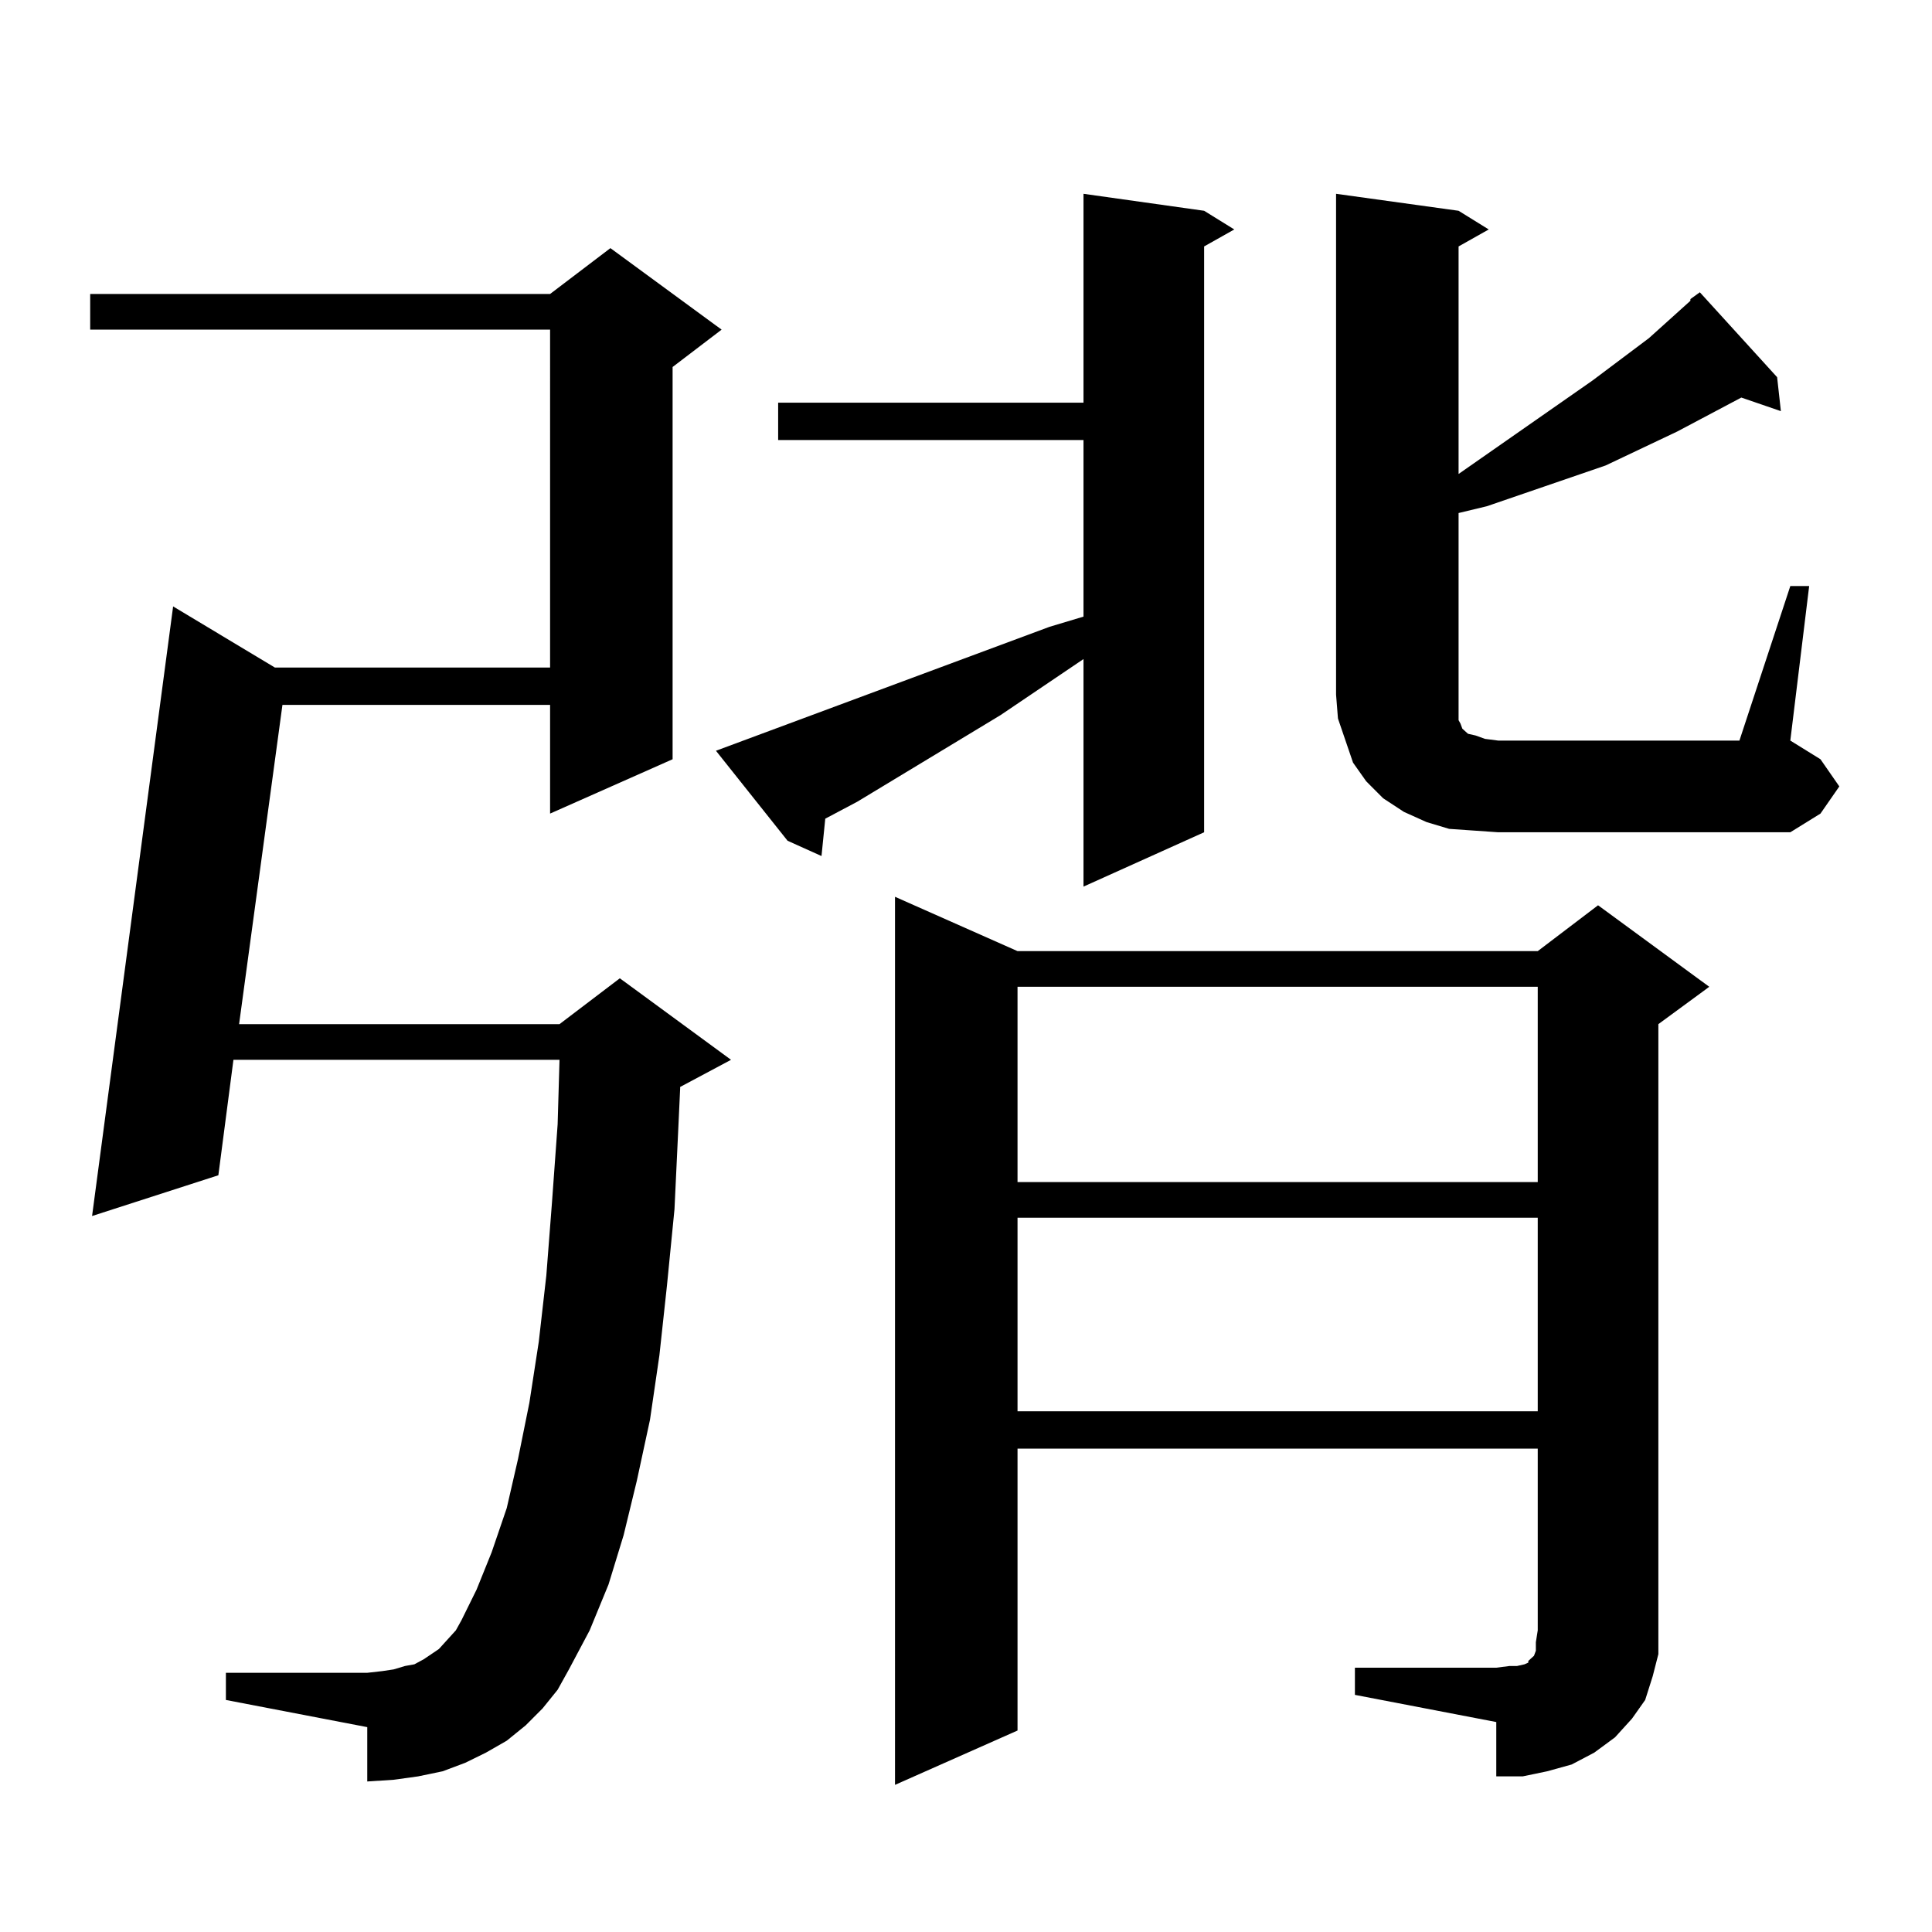 <?xml version="1.0" encoding="utf-8"?>
<!-- Generator: Adobe Illustrator 16.0.0, SVG Export Plug-In . SVG Version: 6.00 Build 0)  -->
<!DOCTYPE svg PUBLIC "-//W3C//DTD SVG 1.1//EN" "http://www.w3.org/Graphics/SVG/1.1/DTD/svg11.dtd">
<svg version="1.1" id="图层_1" xmlns="http://www.w3.org/2000/svg" xmlns:xlink="http://www.w3.org/1999/xlink" x="0px" y="0px"
	 width="1000px" height="1000px" viewBox="0 0 1000 1000" enable-background="new 0 0 1000 1000" xml:space="preserve">
<path d="M280.822,884.293l-8.78,8.789l-9.756,7.91l-10.731,6.152l-10.731,5.273l-11.707,4.395l-12.683,2.637l-12.683,1.758
	l-13.658,0.879v-28.125l-73.169-14.063v-14.063h73.169l7.805-0.879l5.854-0.879l5.854-1.758l4.878-0.879l4.878-2.637l7.805-5.273
	l8.78-9.668l2.927-5.273l7.805-15.82l7.805-19.336l7.805-22.852l5.854-25.488l5.854-29.004l4.878-31.641l3.902-34.277l2.927-37.793
	l2.927-40.43l0.976-33.398H120.826l-7.805,59.766L47.657,629.41l41.95-315.527l52.682,31.641h142.436V170.621H46.682v-18.457
	h238.043l31.219-23.73l57.56,42.188l-25.365,19.336v203.027l-63.413,28.125v-56.25H146.191l-22.438,165.234h165.85l31.219-23.73
	l57.56,42.188l-26.341,14.063v0.879l-0.976,21.094l-1.951,41.309l-3.902,39.551l-3.902,36.035l-4.878,33.398l-6.829,31.641
	l-6.829,28.125l-7.805,25.488l-9.756,23.73l-10.731,20.215l-5.854,10.547L280.822,884.293z M543.255,324.43l17.561-5.273V227.75
	H402.771v-19.336h158.045V100.309l62.438,8.789l15.609,9.668l-15.609,8.789v303.223l-62.438,28.125V341.129l-42.926,29.004
	l-74.145,44.824l-16.585,8.789l-1.951,19.336l-17.561-7.91l-37.072-46.582L543.255,324.43z M701.3,863.199h73.169l6.829-0.879h3.902
	l3.902-0.879l1.951-0.879v-0.879l0.976-0.879l1.951-1.758l0.976-2.637v-4.395l0.976-6.152V749.82H526.67v145.898l-63.413,28.125
	V464.176l63.413,28.125h269.262l31.219-23.73l57.56,42.188l-26.341,19.336v313.77v12.305l-2.927,11.426l-3.902,12.305l-6.829,9.668
	l-8.78,9.668l-10.731,7.91l-11.707,6.152l-12.683,3.516l-12.683,2.637h-13.658v-28.125L701.3,877.262V863.199z M526.67,510.758
	v101.074h269.262V510.758H526.67z M526.67,630.289v100.195h269.262V630.289H526.67z M762.762,429.898l-12.683-0.879l-11.707-3.516
	l-11.707-5.273l-10.731-7.031l-8.78-8.789l-6.829-9.668l-3.902-11.426l-3.902-11.426l-0.976-12.305V100.309l63.413,8.789
	l15.609,9.668l-15.609,8.789v117.773l69.267-48.34l29.268-21.973l21.463-19.336v-0.879l4.878-3.516l39.999,43.945l1.951,17.578
	l-20.487-7.031l-33.17,17.578l-37.072,17.578l-40.975,14.063l-20.487,7.031l-14.634,3.516v104.59v2.637l0.976,1.758l0.976,2.637
	l0.976,0.879l1.951,1.758l3.902,0.879l4.878,1.758l6.829,0.879h124.875l26.341-79.98h9.756l-9.756,79.98l15.609,9.668l9.756,14.063
	l-9.756,14.063l-15.609,9.668H775.444L762.762,429.898z"/>
</svg>

